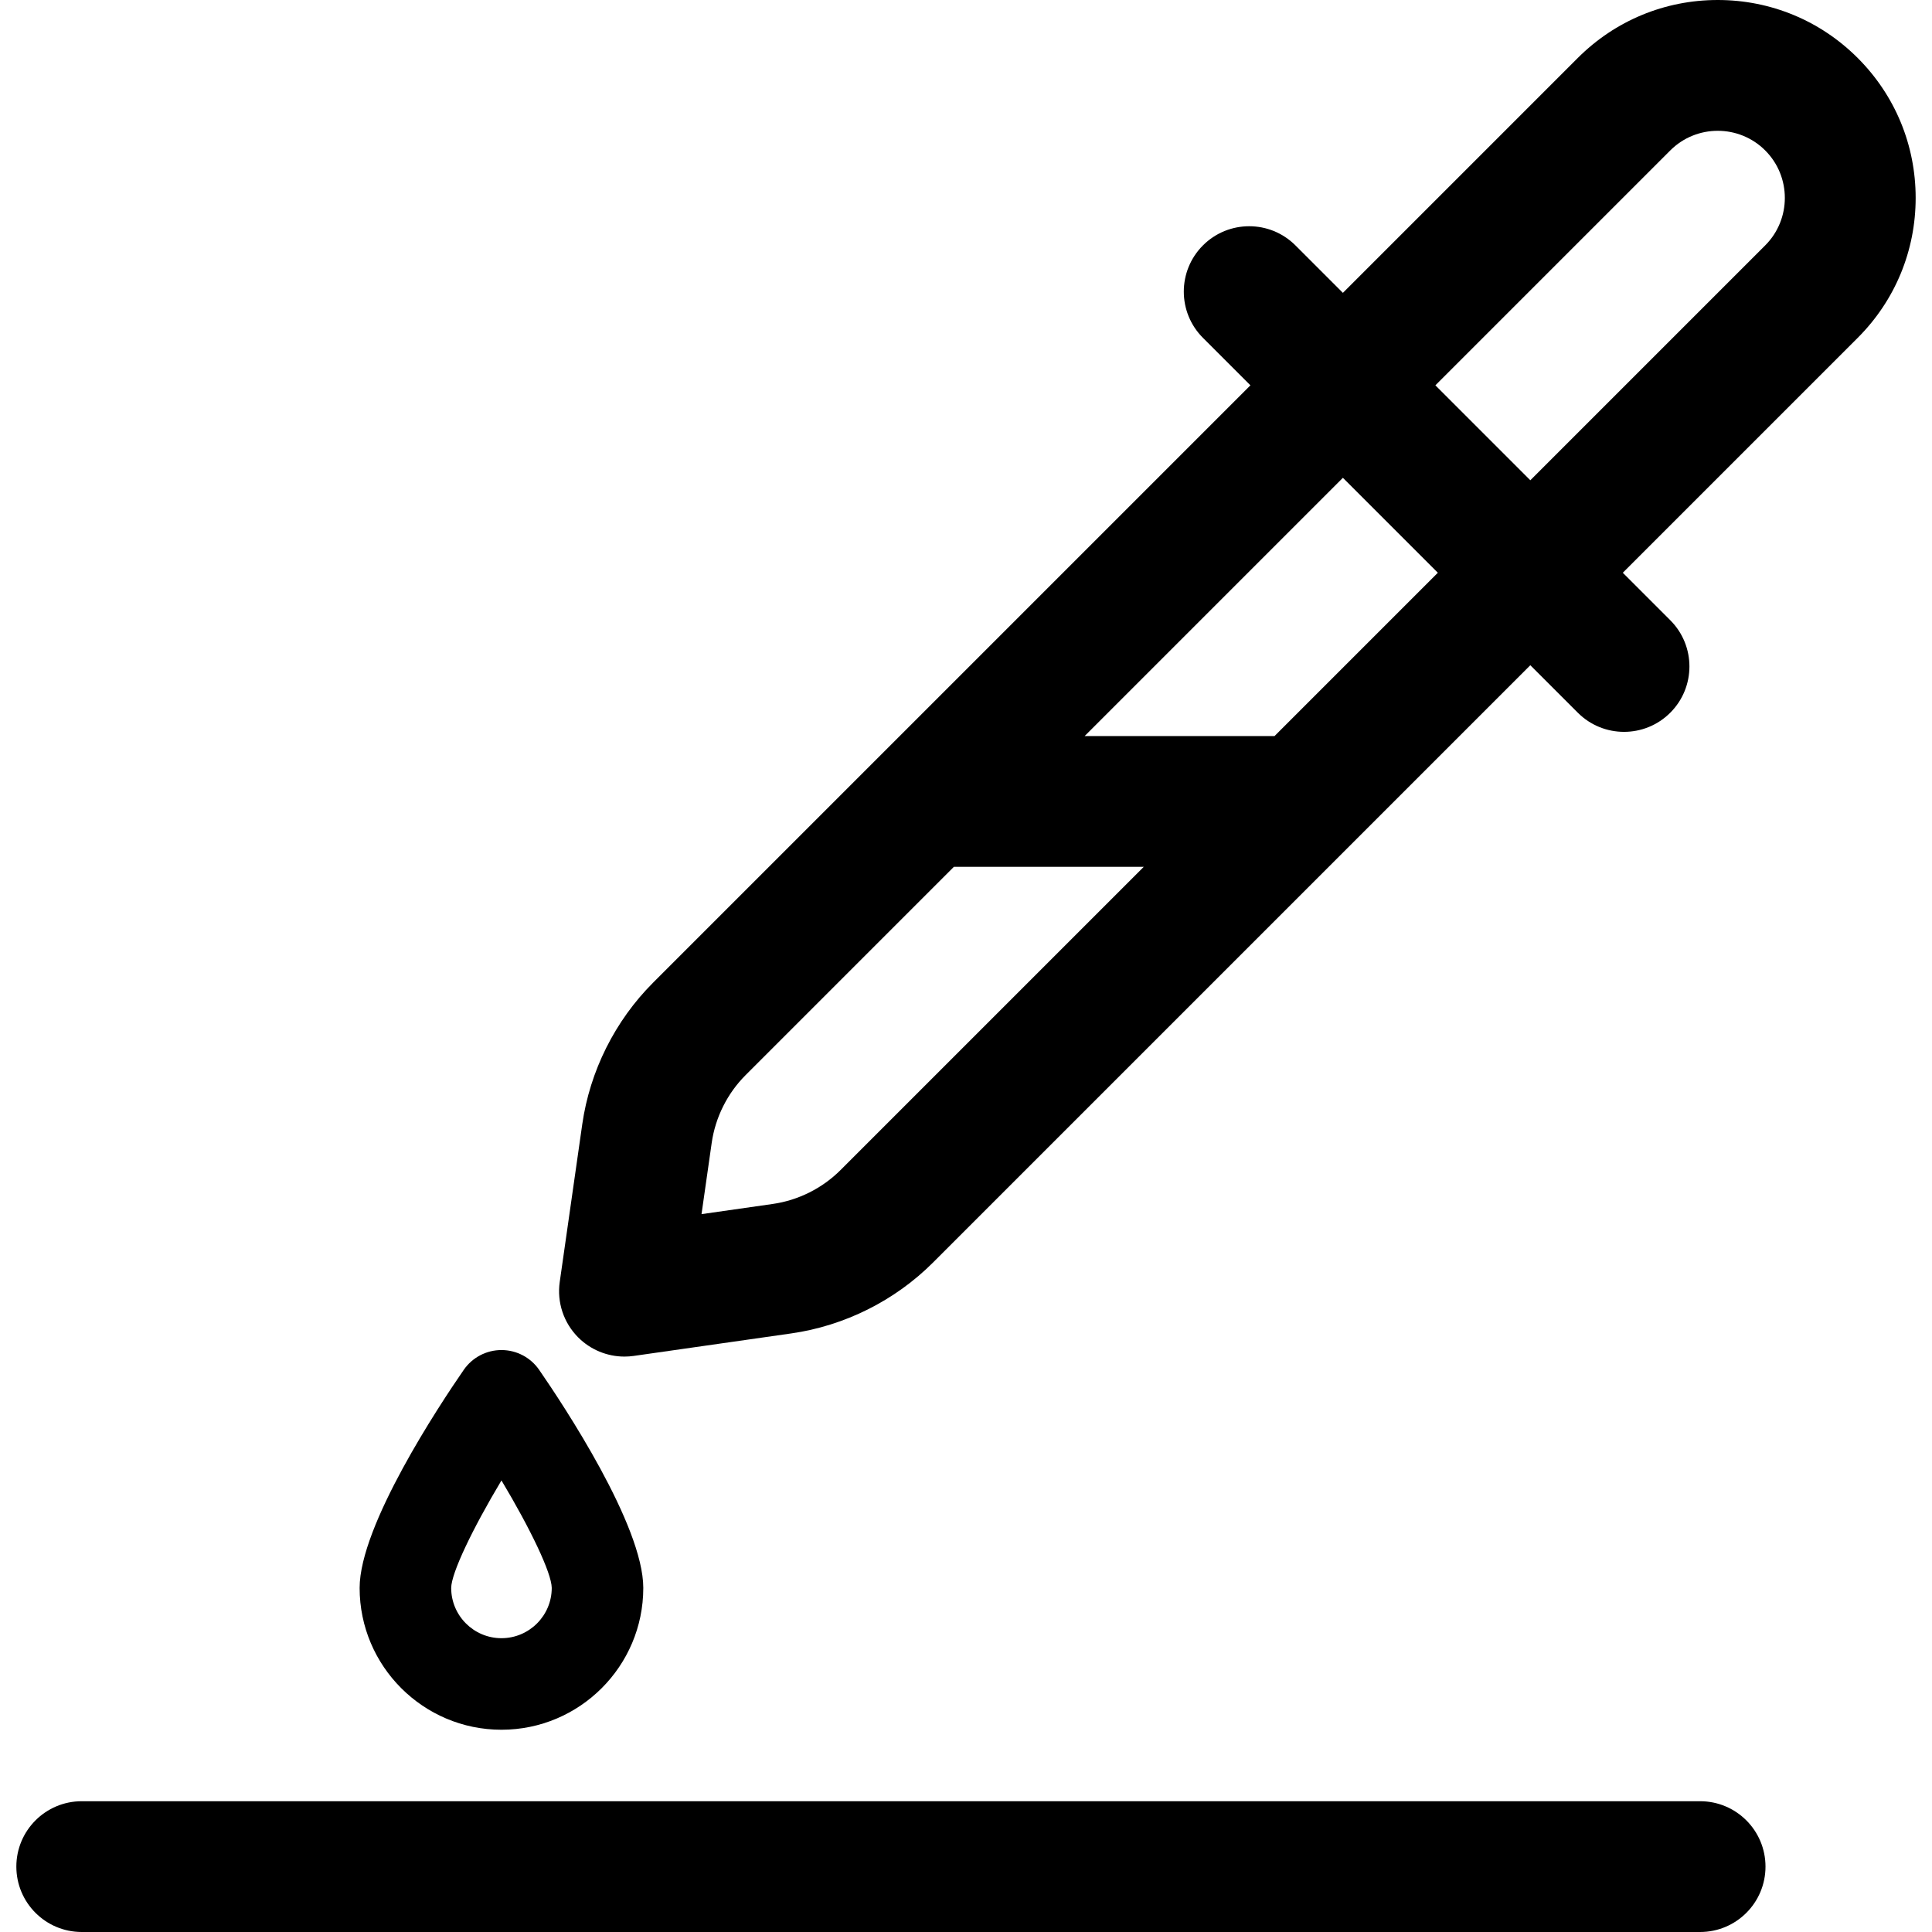 <?xml version="1.0" encoding="iso-8859-1"?>
<!-- Generator: Adobe Illustrator 18.0.0, SVG Export Plug-In . SVG Version: 6.00 Build 0)  -->
<!DOCTYPE svg PUBLIC "-//W3C//DTD SVG 1.1//EN" "http://www.w3.org/Graphics/SVG/1.1/DTD/svg11.dtd">
<svg version="1.1" id="Capa_1" xmlns="http://www.w3.org/2000/svg" xmlns:xlink="http://www.w3.org/1999/xlink" x="0px" y="0px"
	 viewBox="0 0 297 297" style="enable-background:new 0 0 297 297;" xml:space="preserve">
<g>
	<path d="M77.088,265.908c12.022,0,21.802-9.78,21.802-21.802c0-9.603-12.257-28.093-16.013-33.531
		c-1.314-1.901-3.478-3.037-5.79-3.037s-4.475,1.136-5.79,3.037c-3.756,5.438-16.013,23.927-16.013,33.531
		C55.286,256.127,65.066,265.908,77.088,265.908z M77.088,227.582c4.463,7.458,7.701,14.217,7.729,16.523
		c0,4.262-3.467,7.729-7.729,7.729c-4.261,0-7.728-3.466-7.729-7.727C69.387,241.799,72.627,235.041,77.088,227.582z"/>
	<path d="M285.576,8.911C279.829,3.165,272.189,0,264.062,0c-8.127,0-15.767,3.165-21.514,8.911L206.44,45.02l-7.298-7.298
		c-3.927-3.925-10.29-3.925-14.216,0c-3.926,3.926-3.926,10.291,0,14.216l7.298,7.298l-91.825,91.825
		c-5.854,5.854-9.723,13.59-10.893,21.787l-3.46,24.222c-0.448,3.132,0.606,6.292,2.843,8.529c1.898,1.898,4.462,2.944,7.107,2.944
		c0.473,0,0.948-0.033,1.422-0.101l24.222-3.46c8.195-1.17,15.932-5.039,21.786-10.892l91.826-91.826l7.298,7.298
		c1.963,1.962,4.535,2.944,7.108,2.944s5.145-0.982,7.108-2.944c3.926-3.926,3.926-10.291,0-14.216l-7.298-7.298l36.109-36.109
		c5.747-5.747,8.911-13.387,8.911-21.514S291.322,14.658,285.576,8.911z M129.209,179.873c-2.798,2.798-6.496,4.647-10.412,5.207
		l-10.954,1.565l1.565-10.954c0.56-3.918,2.408-7.615,5.207-10.412l32.022-32.022h29.19L129.209,179.873z M195.93,113.152h-29.19
		l39.699-39.699l14.595,14.595L195.93,113.152z M271.36,37.722l-36.109,36.109l-14.595-14.595l36.109-36.109
		c4.023-4.025,10.572-4.025,14.595,0C275.383,27.151,275.383,33.699,271.36,37.722z"/>
	<path d="M261.352,276.896H12.565c-5.551,0-10.052,4.501-10.052,10.052c0,5.551,4.501,10.052,10.052,10.052h248.787
		c5.551,0,10.052-4.501,10.052-10.052C271.404,281.397,266.903,276.896,261.352,276.896z"/>
</g>
<g>
</g>
<g>
</g>
<g>
</g>
<g>
</g>
<g>
</g>
<g>
</g>
<g>
</g>
<g>
</g>
<g>
</g>
<g>
</g>
<g>
</g>
<g>
</g>
<g>
</g>
<g>
</g>
<g>
</g>
</svg>
